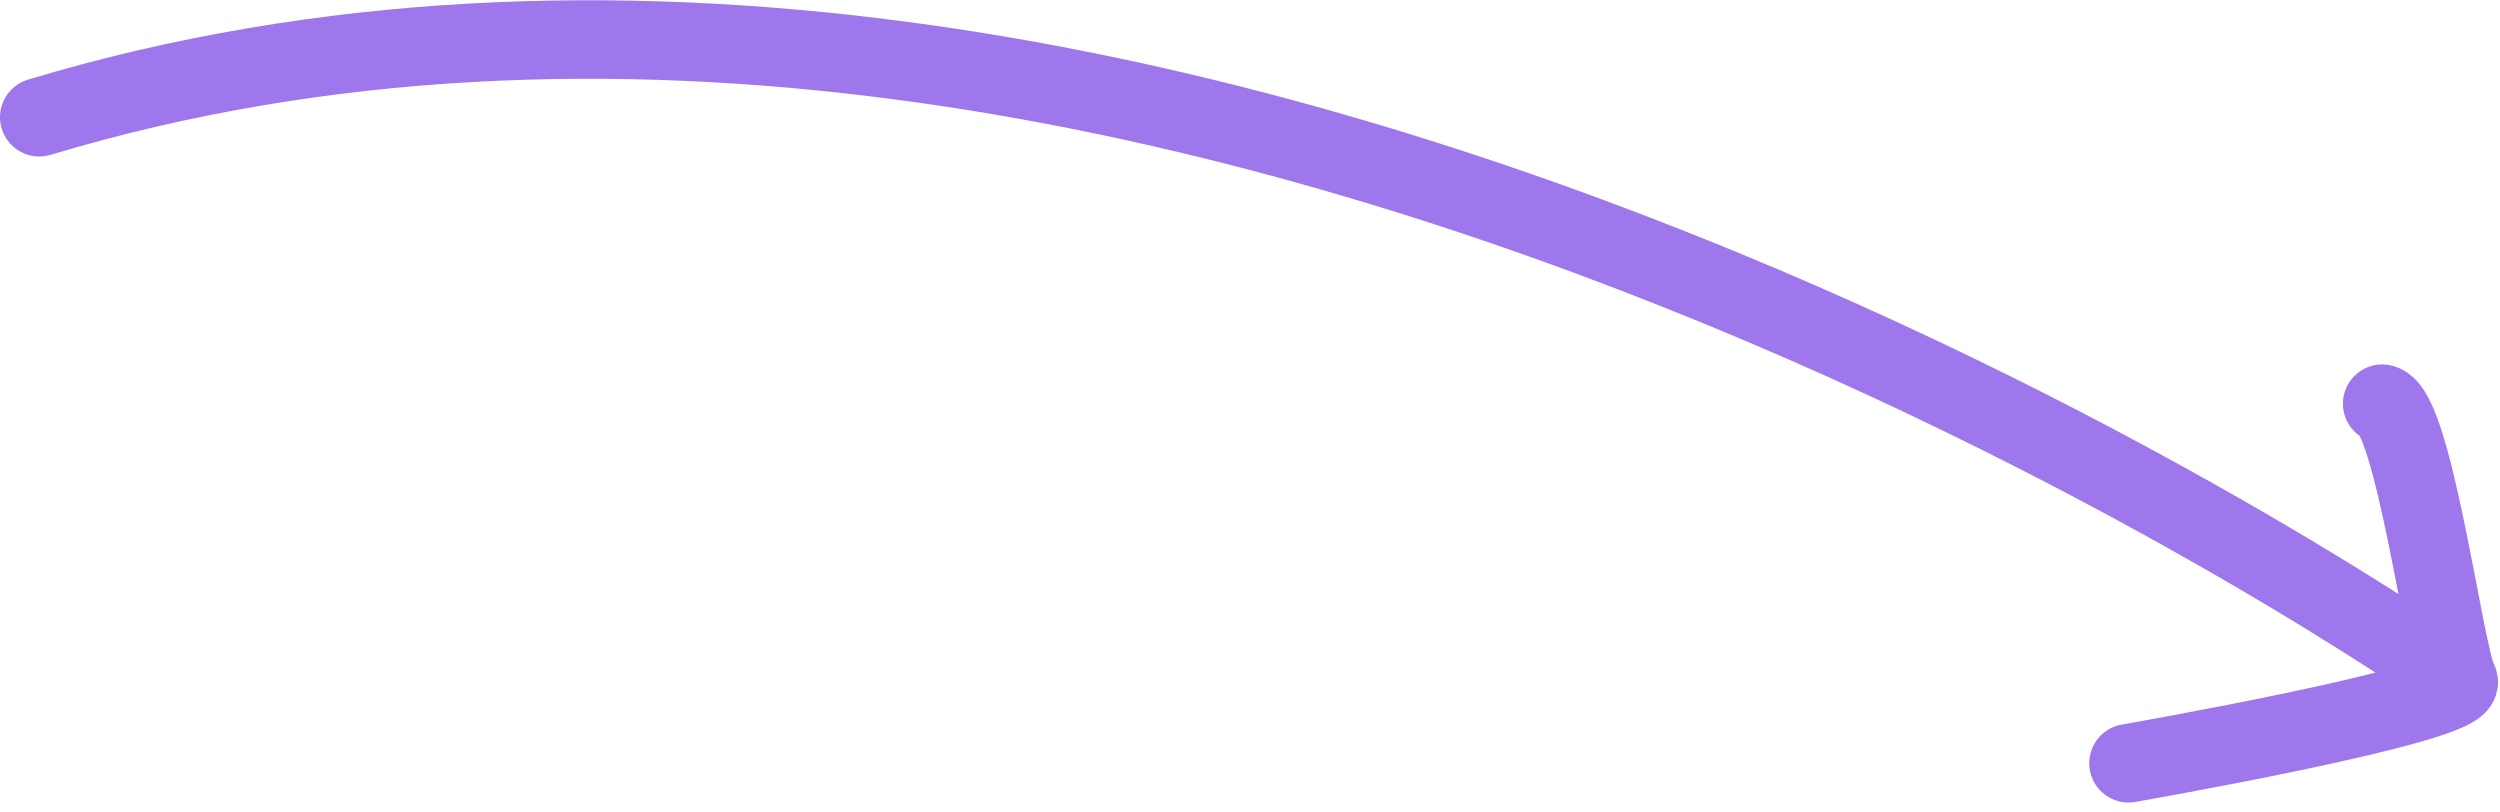 <svg width="191" height="62" viewBox="0 0 191 62" fill="none" xmlns="http://www.w3.org/2000/svg">
<path d="M187.822 52.012C187.822 52.012 90.161 -17.297 3 8.957M187.822 52.012C188.85 53.747 162.619 58.312 162.619 58.312M187.822 52.012C186.792 50.271 184.401 31.357 182 30.843" stroke="#9E77ED" stroke-width="6" stroke-miterlimit="10" stroke-linecap="round"/>
</svg>
